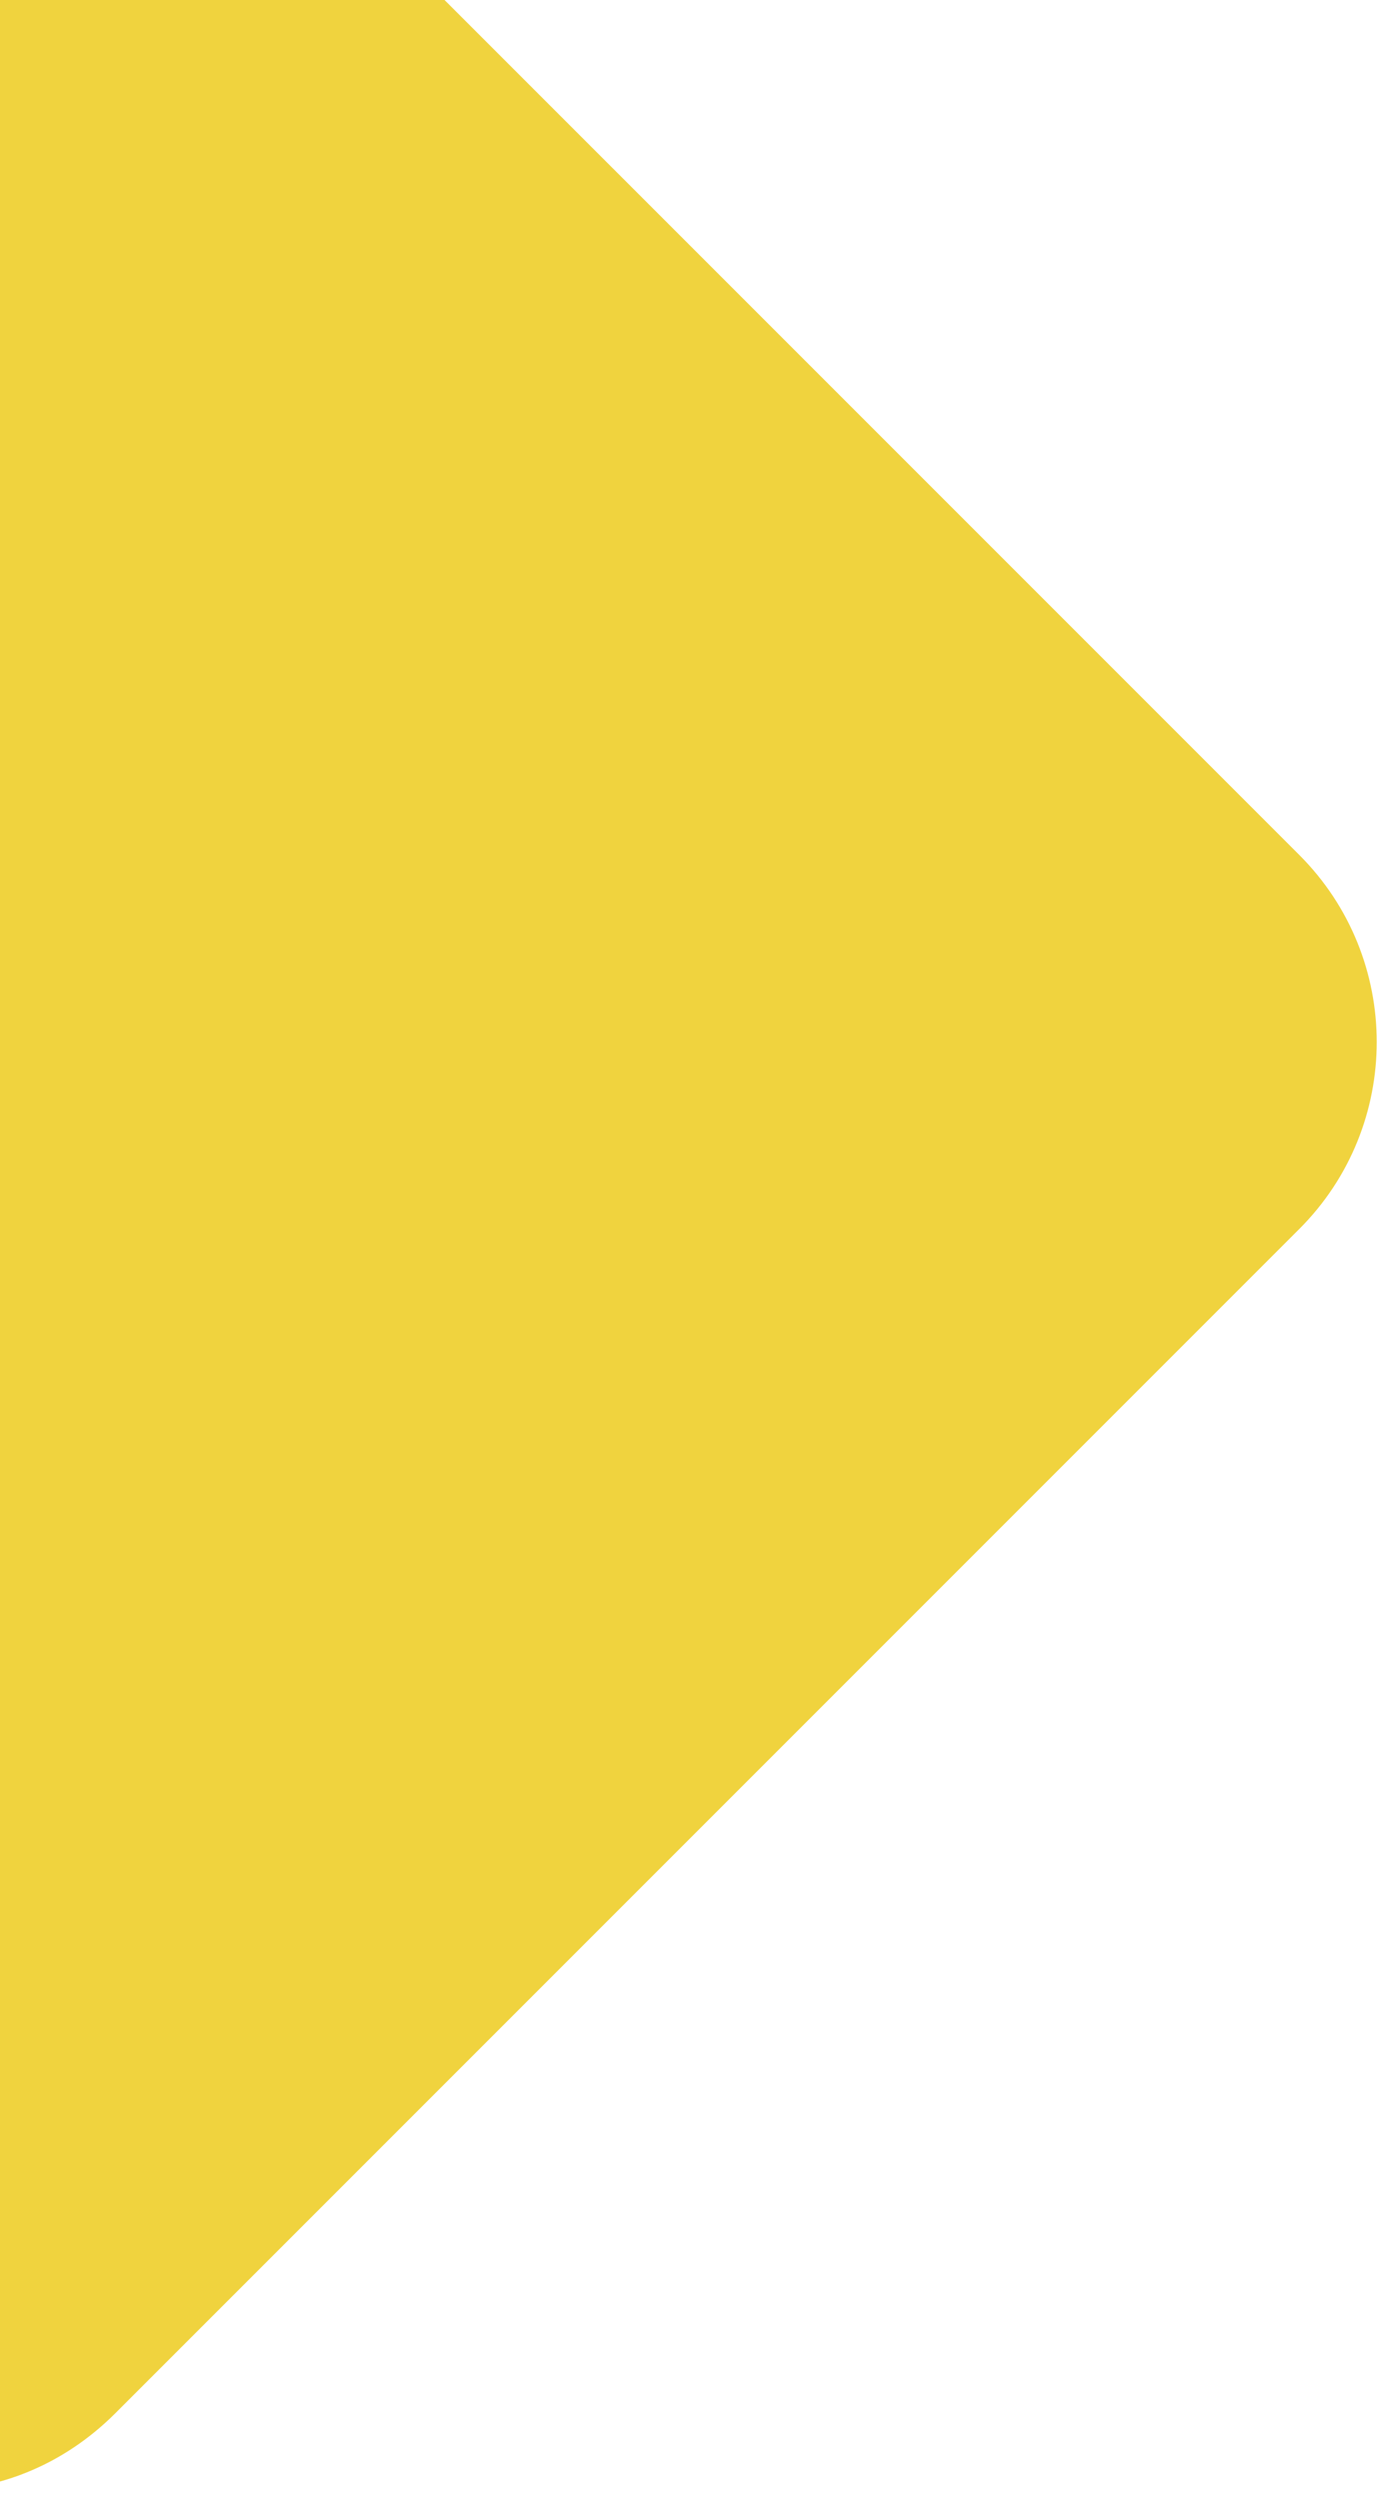 <svg width="140" height="253" viewBox="0 0 140 253" fill="none" xmlns="http://www.w3.org/2000/svg">
<path d="M11.701 244.203L131.524 124.381C141.978 113.927 141.978 96.977 131.524 86.522L11.701 -33.3C-5.163 -50.165 -33.998 -38.221 -33.998 -14.371L-33.998 225.274C-33.998 249.124 -5.163 261.068 11.701 244.203Z" fill="#F0D33E"/>
</svg>
